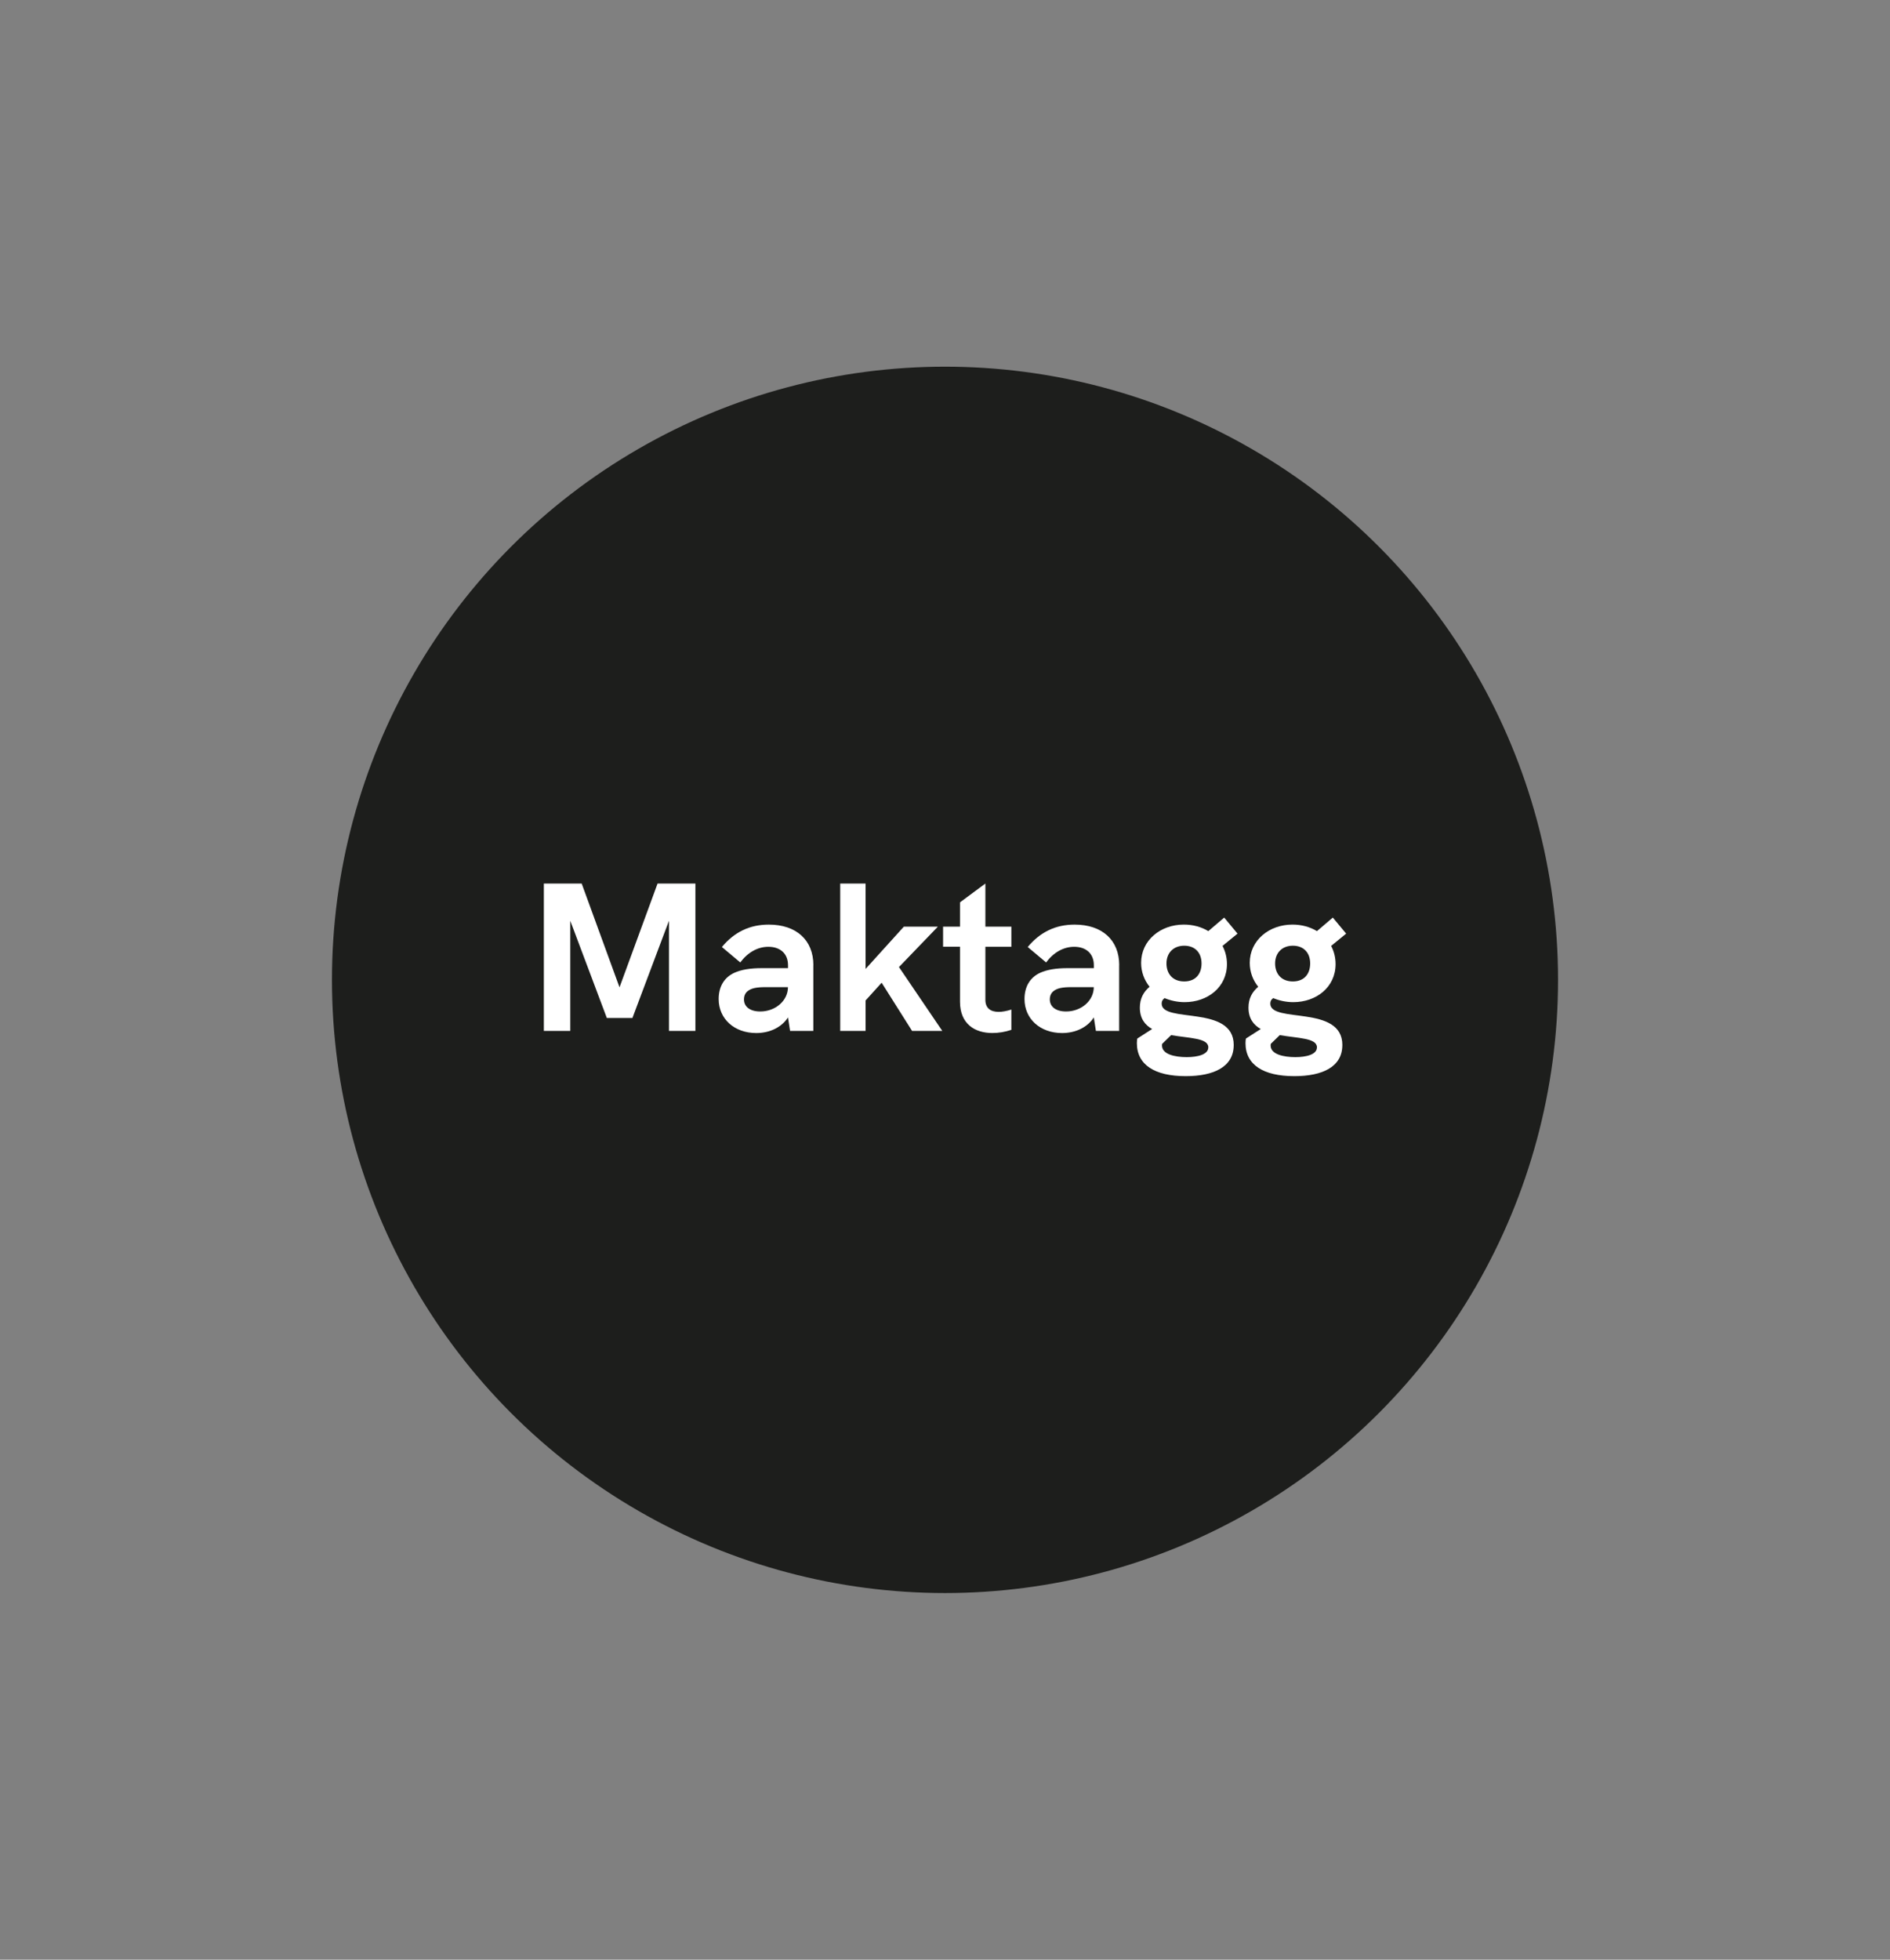 <?xml version="1.0" encoding="UTF-8"?> <svg xmlns="http://www.w3.org/2000/svg" id="Capa_1" viewBox="0 0 61 63.235"><rect x="0" y="0" width="61" height="63.235" fill="#808080" stroke="none"/><defs><style>.cls-1{fill:#fff;}.cls-2{fill:#1d1e1c;}</style></defs><circle class="cls-2" cx="30.5" cy="31.618" r="19.786"></circle><g><path class="cls-1" d="M22.444,28.51v4.755h-.853v-3.554l-1.18,3.138h-.825l-1.18-3.138v3.554h-.853v-4.755h1.221l1.221,3.349,1.228-3.349h1.221Z"></path><path class="cls-1" d="M26.25,31.144v2.122h-.75l-.068-.437c-.198,.314-.58,.505-1.023,.505-.709,0-1.214-.457-1.214-1.098,0-.396,.177-.696,.505-.846,.225-.102,.512-.15,.894-.15h.839v-.096c0-.368-.246-.593-.634-.593-.341,0-.662,.177-.907,.505l-.593-.498c.402-.484,.9-.723,1.514-.723,.887,0,1.439,.498,1.439,1.31Zm-.819,.709h-.73c-.28,0-.443,.034-.553,.116-.089,.061-.136,.157-.136,.28,0,.239,.198,.389,.525,.389,.491,0,.894-.348,.894-.784Z"></path><path class="cls-1" d="M27.117,28.51h.819v2.756l1.235-1.364h1.098l-1.255,1.303,1.398,2.06h-.975l-.982-1.555-.518,.573v.982h-.819v-4.755Z"></path><path class="cls-1" d="M31.803,30.55v1.712c0,.266,.164,.389,.43,.389,.116,0,.259-.027,.409-.075v.655c-.205,.068-.409,.102-.614,.102-.566,0-1.044-.293-1.044-1.01v-1.774h-.546v-.648h.546v-.784l.819-.607v1.392h.839v.648h-.839Z"></path><path class="cls-1" d="M36.121,31.144v2.122h-.75l-.068-.437c-.198,.314-.58,.505-1.023,.505-.709,0-1.214-.457-1.214-1.098,0-.396,.177-.696,.505-.846,.225-.102,.512-.15,.894-.15h.839v-.096c0-.368-.246-.593-.634-.593-.341,0-.662,.177-.907,.505l-.593-.498c.403-.484,.9-.723,1.514-.723,.887,0,1.439,.498,1.439,1.31Zm-.819,.709h-.73c-.28,0-.443,.034-.553,.116-.089,.061-.136,.157-.136,.28,0,.239,.198,.389,.525,.389,.491,0,.894-.348,.894-.784Z"></path><path class="cls-1" d="M39.818,33.722c0,.703-.641,1.003-1.549,1.003-1.003,0-1.576-.368-1.576-1.064,0-.082,.007-.116,.014-.15l.478-.307c-.232-.13-.396-.341-.396-.689,0-.293,.116-.505,.314-.675-.171-.211-.273-.478-.273-.771,0-.73,.628-1.235,1.378-1.235,.293,0,.566,.075,.791,.211l.512-.437,.43,.518-.484,.396c.089,.171,.143,.368,.143,.587,0,.75-.628,1.228-1.364,1.228-.232,0-.45-.048-.648-.13-.061,.041-.095,.096-.095,.177,0,.648,2.326,.027,2.326,1.337Zm-.819,.075c0-.307-.614-.293-1.201-.396l-.287,.28c-.007,.02-.007,.041-.007,.055,0,.286,.416,.375,.798,.375,.348,0,.696-.082,.696-.314Zm-1.351-2.708c0,.321,.191,.58,.573,.58,.375,0,.559-.252,.559-.58,0-.348-.211-.573-.559-.573s-.573,.232-.573,.573Z"></path><path class="cls-1" d="M43.324,33.722c0,.703-.641,1.003-1.549,1.003-1.003,0-1.576-.368-1.576-1.064,0-.082,.007-.116,.014-.15l.478-.307c-.232-.13-.396-.341-.396-.689,0-.293,.116-.505,.314-.675-.171-.211-.273-.478-.273-.771,0-.73,.628-1.235,1.378-1.235,.293,0,.566,.075,.791,.211l.512-.437,.43,.518-.484,.396c.089,.171,.143,.368,.143,.587,0,.75-.628,1.228-1.364,1.228-.232,0-.45-.048-.648-.13-.061,.041-.095,.096-.095,.177,0,.648,2.326,.027,2.326,1.337Zm-.819,.075c0-.307-.614-.293-1.201-.396l-.287,.28c-.007,.02-.007,.041-.007,.055,0,.286,.416,.375,.798,.375,.348,0,.696-.082,.696-.314Zm-1.351-2.708c0,.321,.191,.58,.573,.58,.375,0,.559-.252,.559-.58,0-.348-.211-.573-.559-.573s-.573,.232-.573,.573Z"></path></g></svg> 
